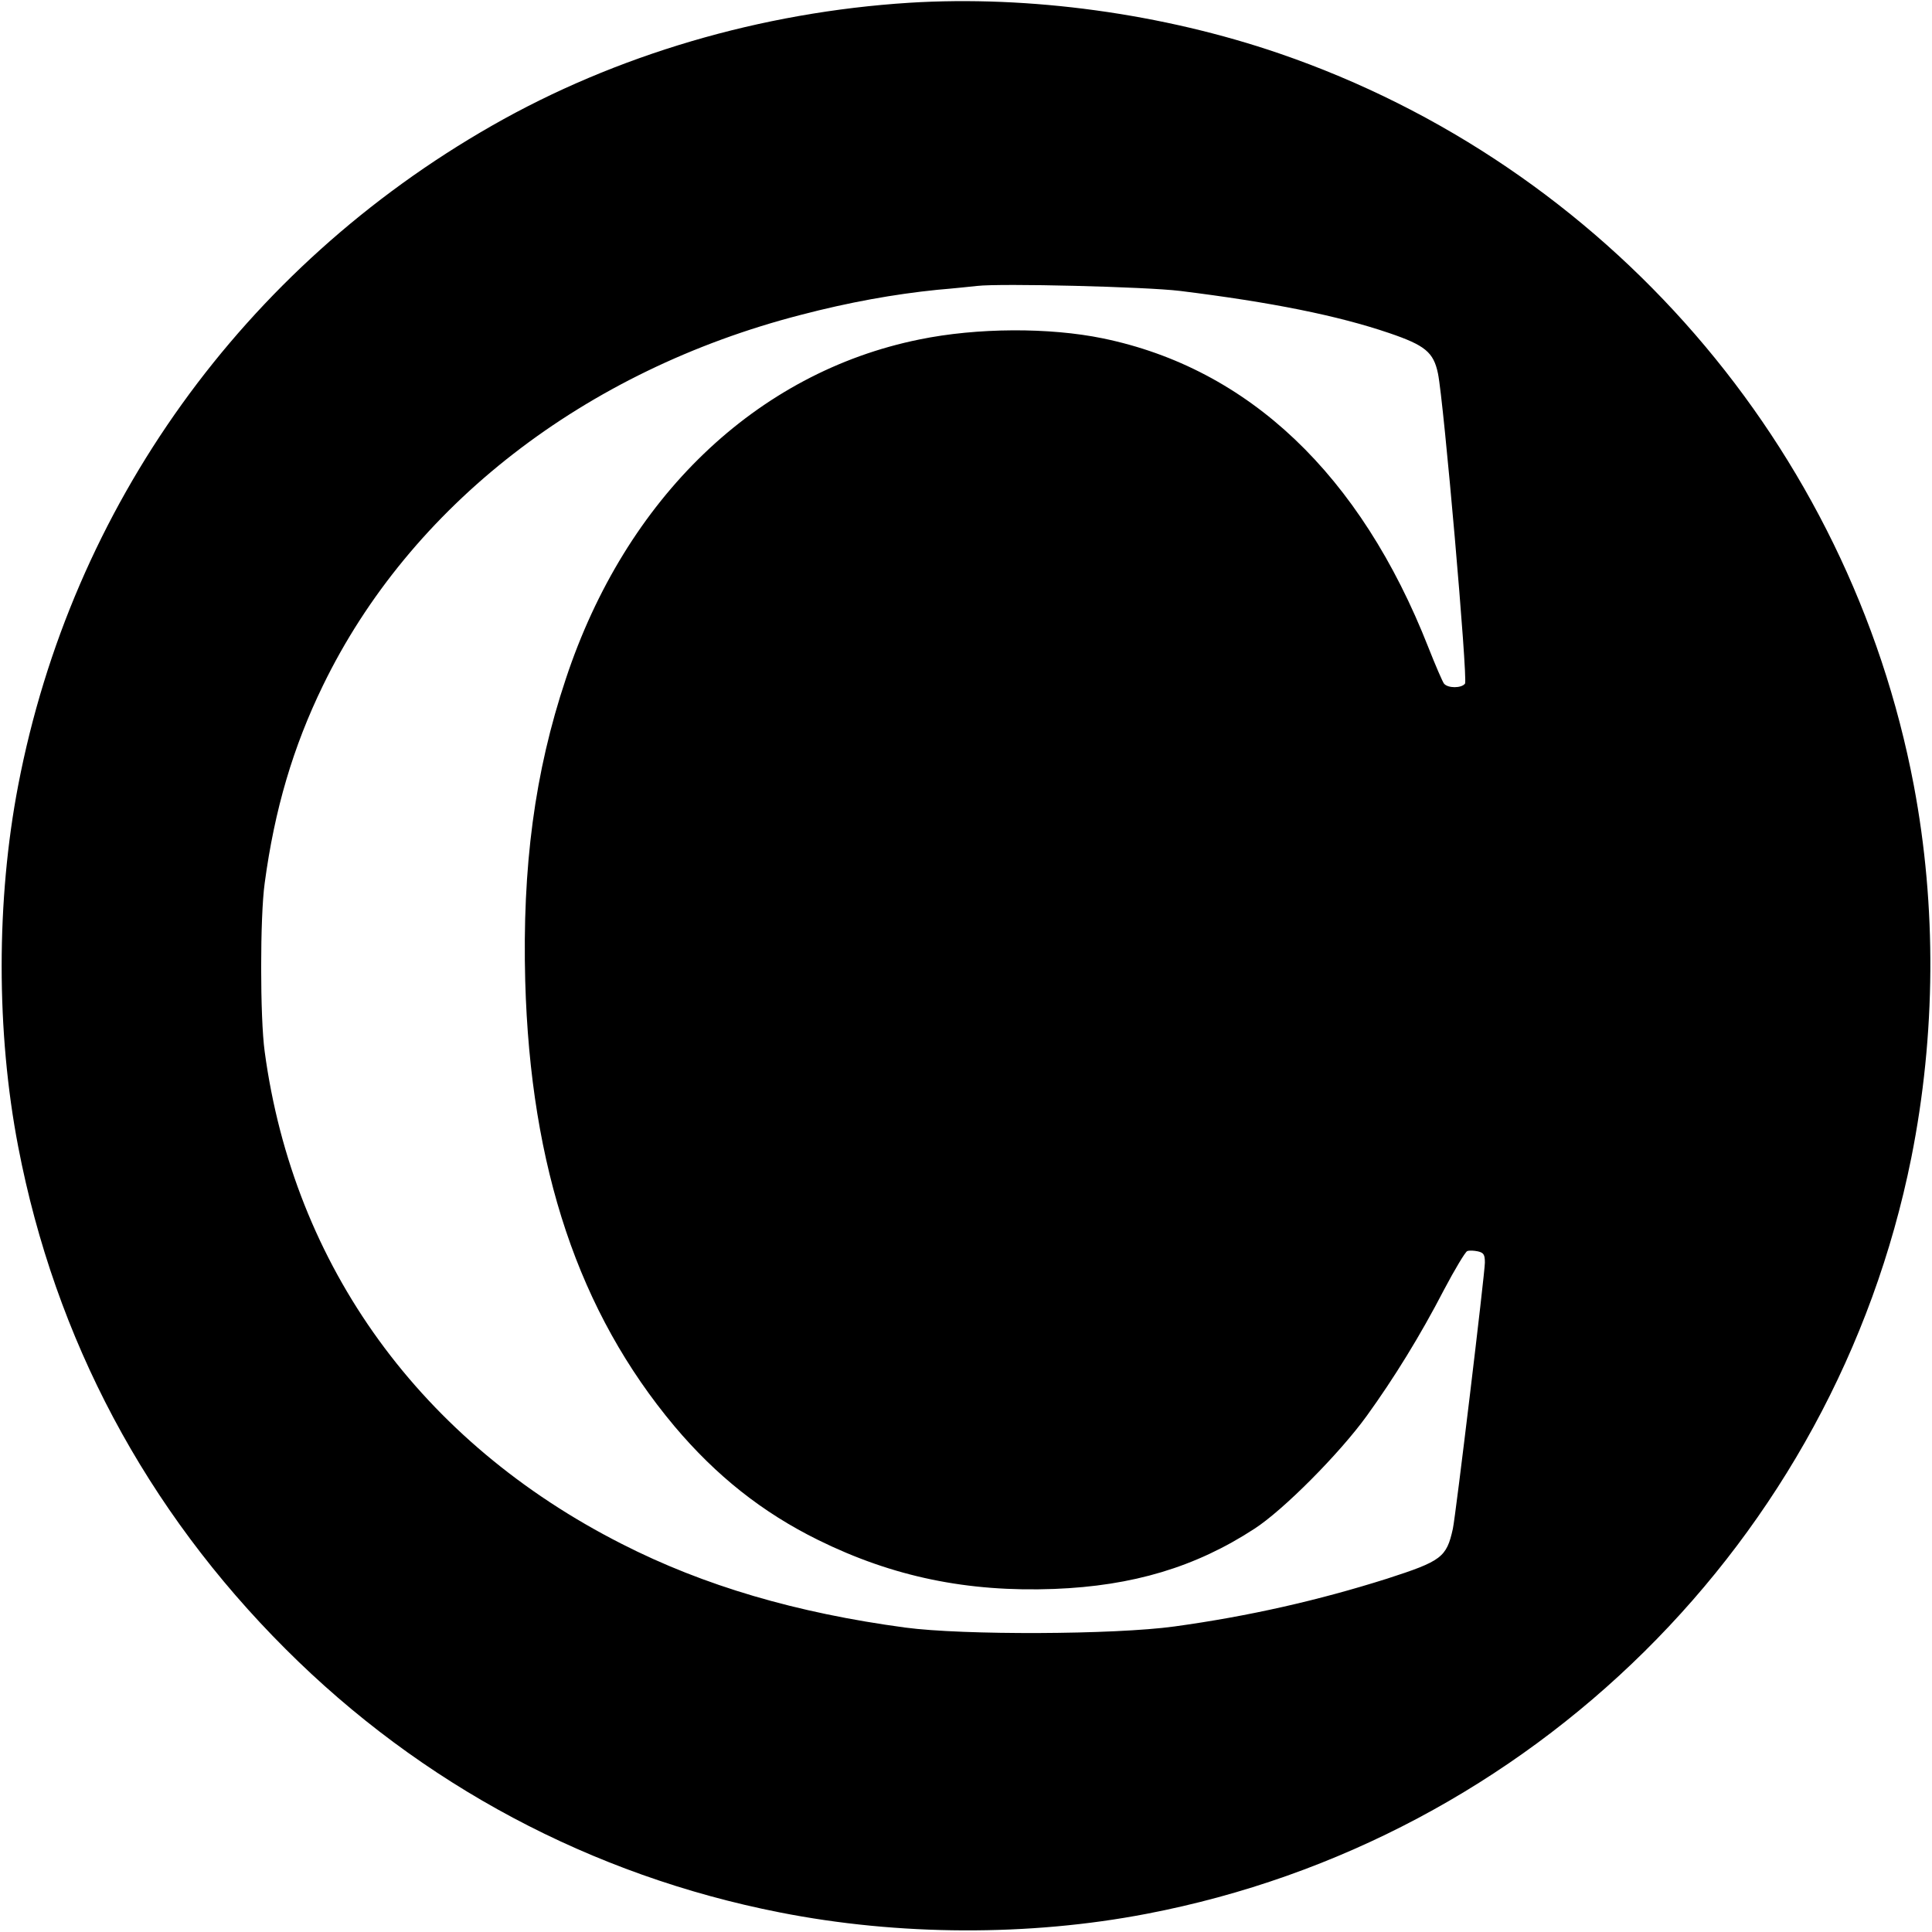 <?xml version="1.0" standalone="no"?>
<!DOCTYPE svg PUBLIC "-//W3C//DTD SVG 20010904//EN"
 "http://www.w3.org/TR/2001/REC-SVG-20010904/DTD/svg10.dtd">
<svg version="1.0" xmlns="http://www.w3.org/2000/svg"
 width="700pt" height="700pt" viewBox="0 0 700 700"
 preserveAspectRatio="xMidYMid meet">
<g transform="translate(0,700) scale(0.1,-0.1)"
fill="#000000" stroke="none">
<path d="M3295 6990 c-537 -34 -1064 -189 -1512 -445 -902 -515 -1523 -1380
-1717 -2390 -80 -416 -80 -895 0 -1310 134 -697 463 -1315 969 -1820 491 -491
1108 -820 1790 -954 430 -85 904 -87 1330 -5 1393 267 2492 1354 2770 2739 89
446 92 911 9 1350 -233 1228 -1115 2245 -2298 2651 -423 145 -906 211 -1341
184z m980 -1044 c331 -41 571 -89 759 -153 129 -44 160 -69 176 -146 21 -101
109 -1111 98 -1124 -13 -17 -62 -17 -76 0 -5 6 -31 66 -57 132 -246 626 -651
1010 -1179 1119 -194 40 -456 39 -665 -4 -591 -120 -1064 -574 -1281 -1230
-113 -338 -158 -681 -147 -1095 19 -677 194 -1199 541 -1613 151 -179 318
-312 521 -412 270 -133 540 -189 855 -177 284 11 512 79 725 218 104 67 308
272 407 409 99 137 194 291 280 457 39 74 77 137 84 140 8 3 25 2 39 -1 21 -5
25 -12 25 -41 0 -37 -106 -919 -116 -964 -23 -104 -41 -117 -239 -181 -250
-79 -501 -136 -770 -173 -218 -30 -765 -32 -975 -4 -394 53 -729 151 -1027
303 -727 369 -1189 1005 -1294 1784 -17 123 -17 488 0 610 36 268 103 494 211
716 316 651 948 1141 1731 1343 176 46 338 75 495 91 60 5 125 12 144 14 86
10 612 -3 735 -18z"/>
</g>
</svg>
